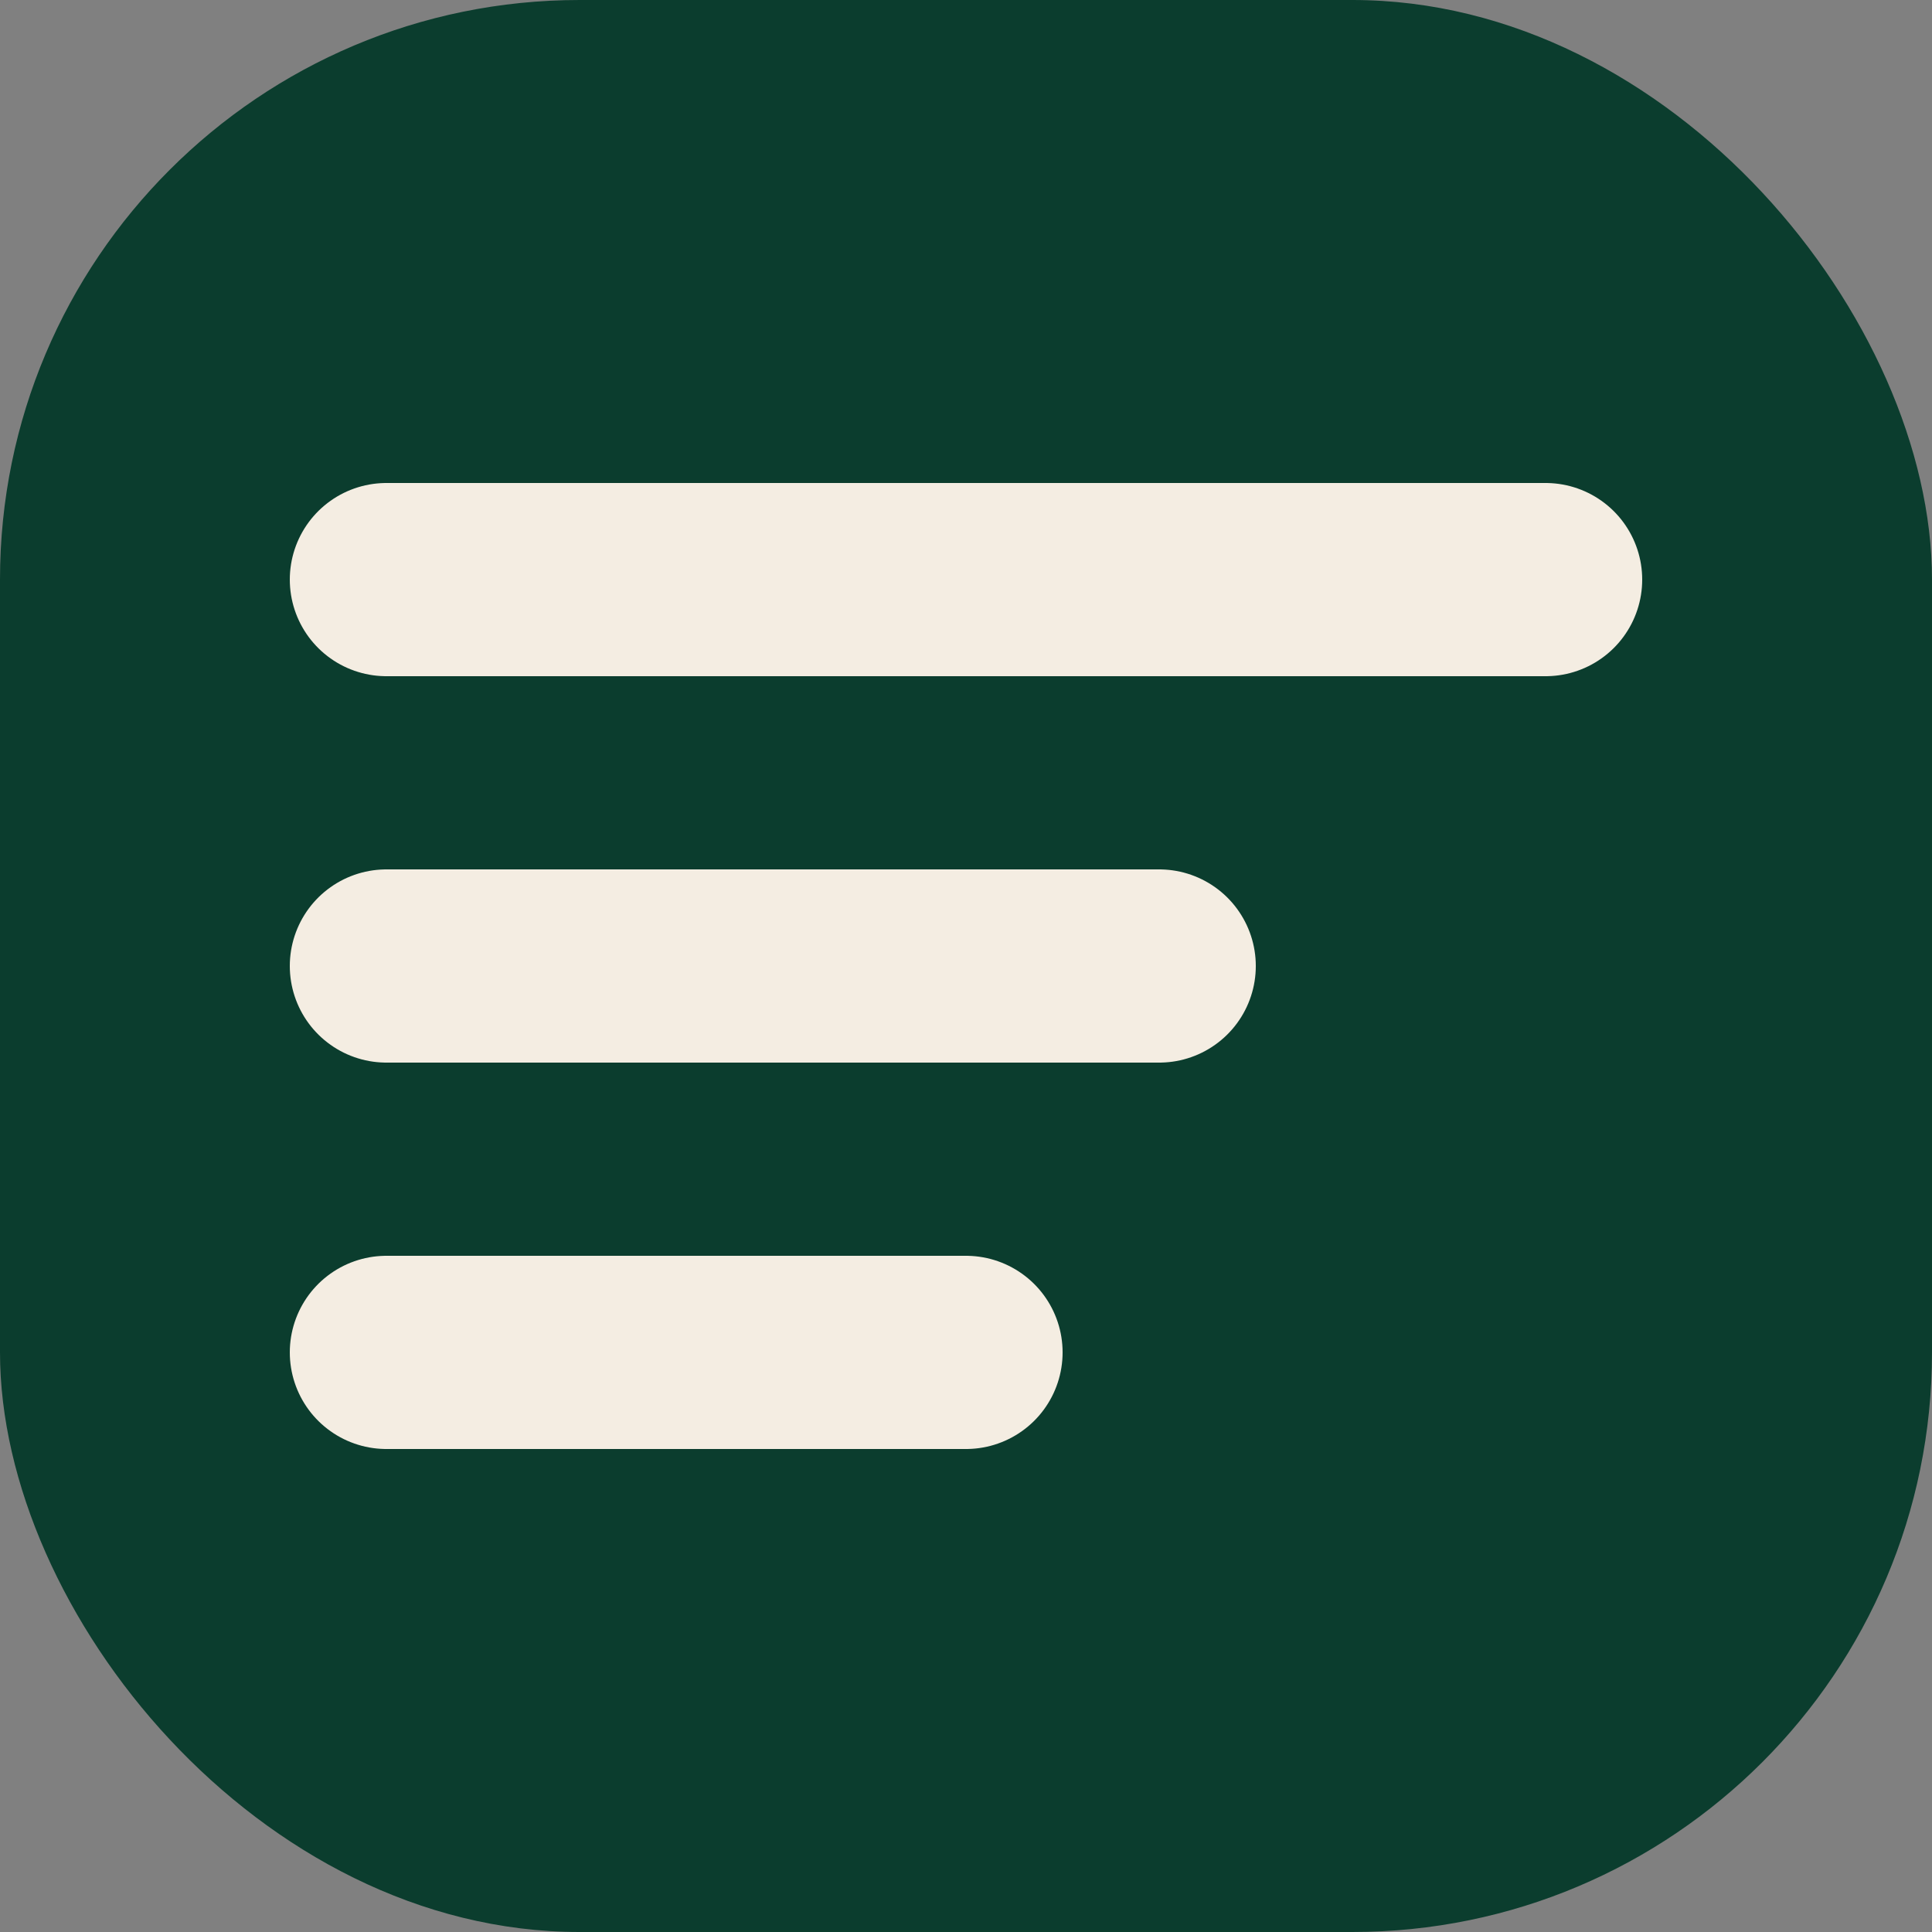 
              <svg xmlns="http://www.w3.org/2000/svg" viewBox="0 0 20 20">
                <rect x="0" y="0" width="20" height="20" fill="#808080" stroke="none"/>
                <rect width="20" height="20" rx="6" fill="#0B3D2E"/>
                <path d="M4 6h12M4 10h8M4 14h6" stroke="#F4EDE2" stroke-width="2" stroke-linecap="round"/>
              </svg>